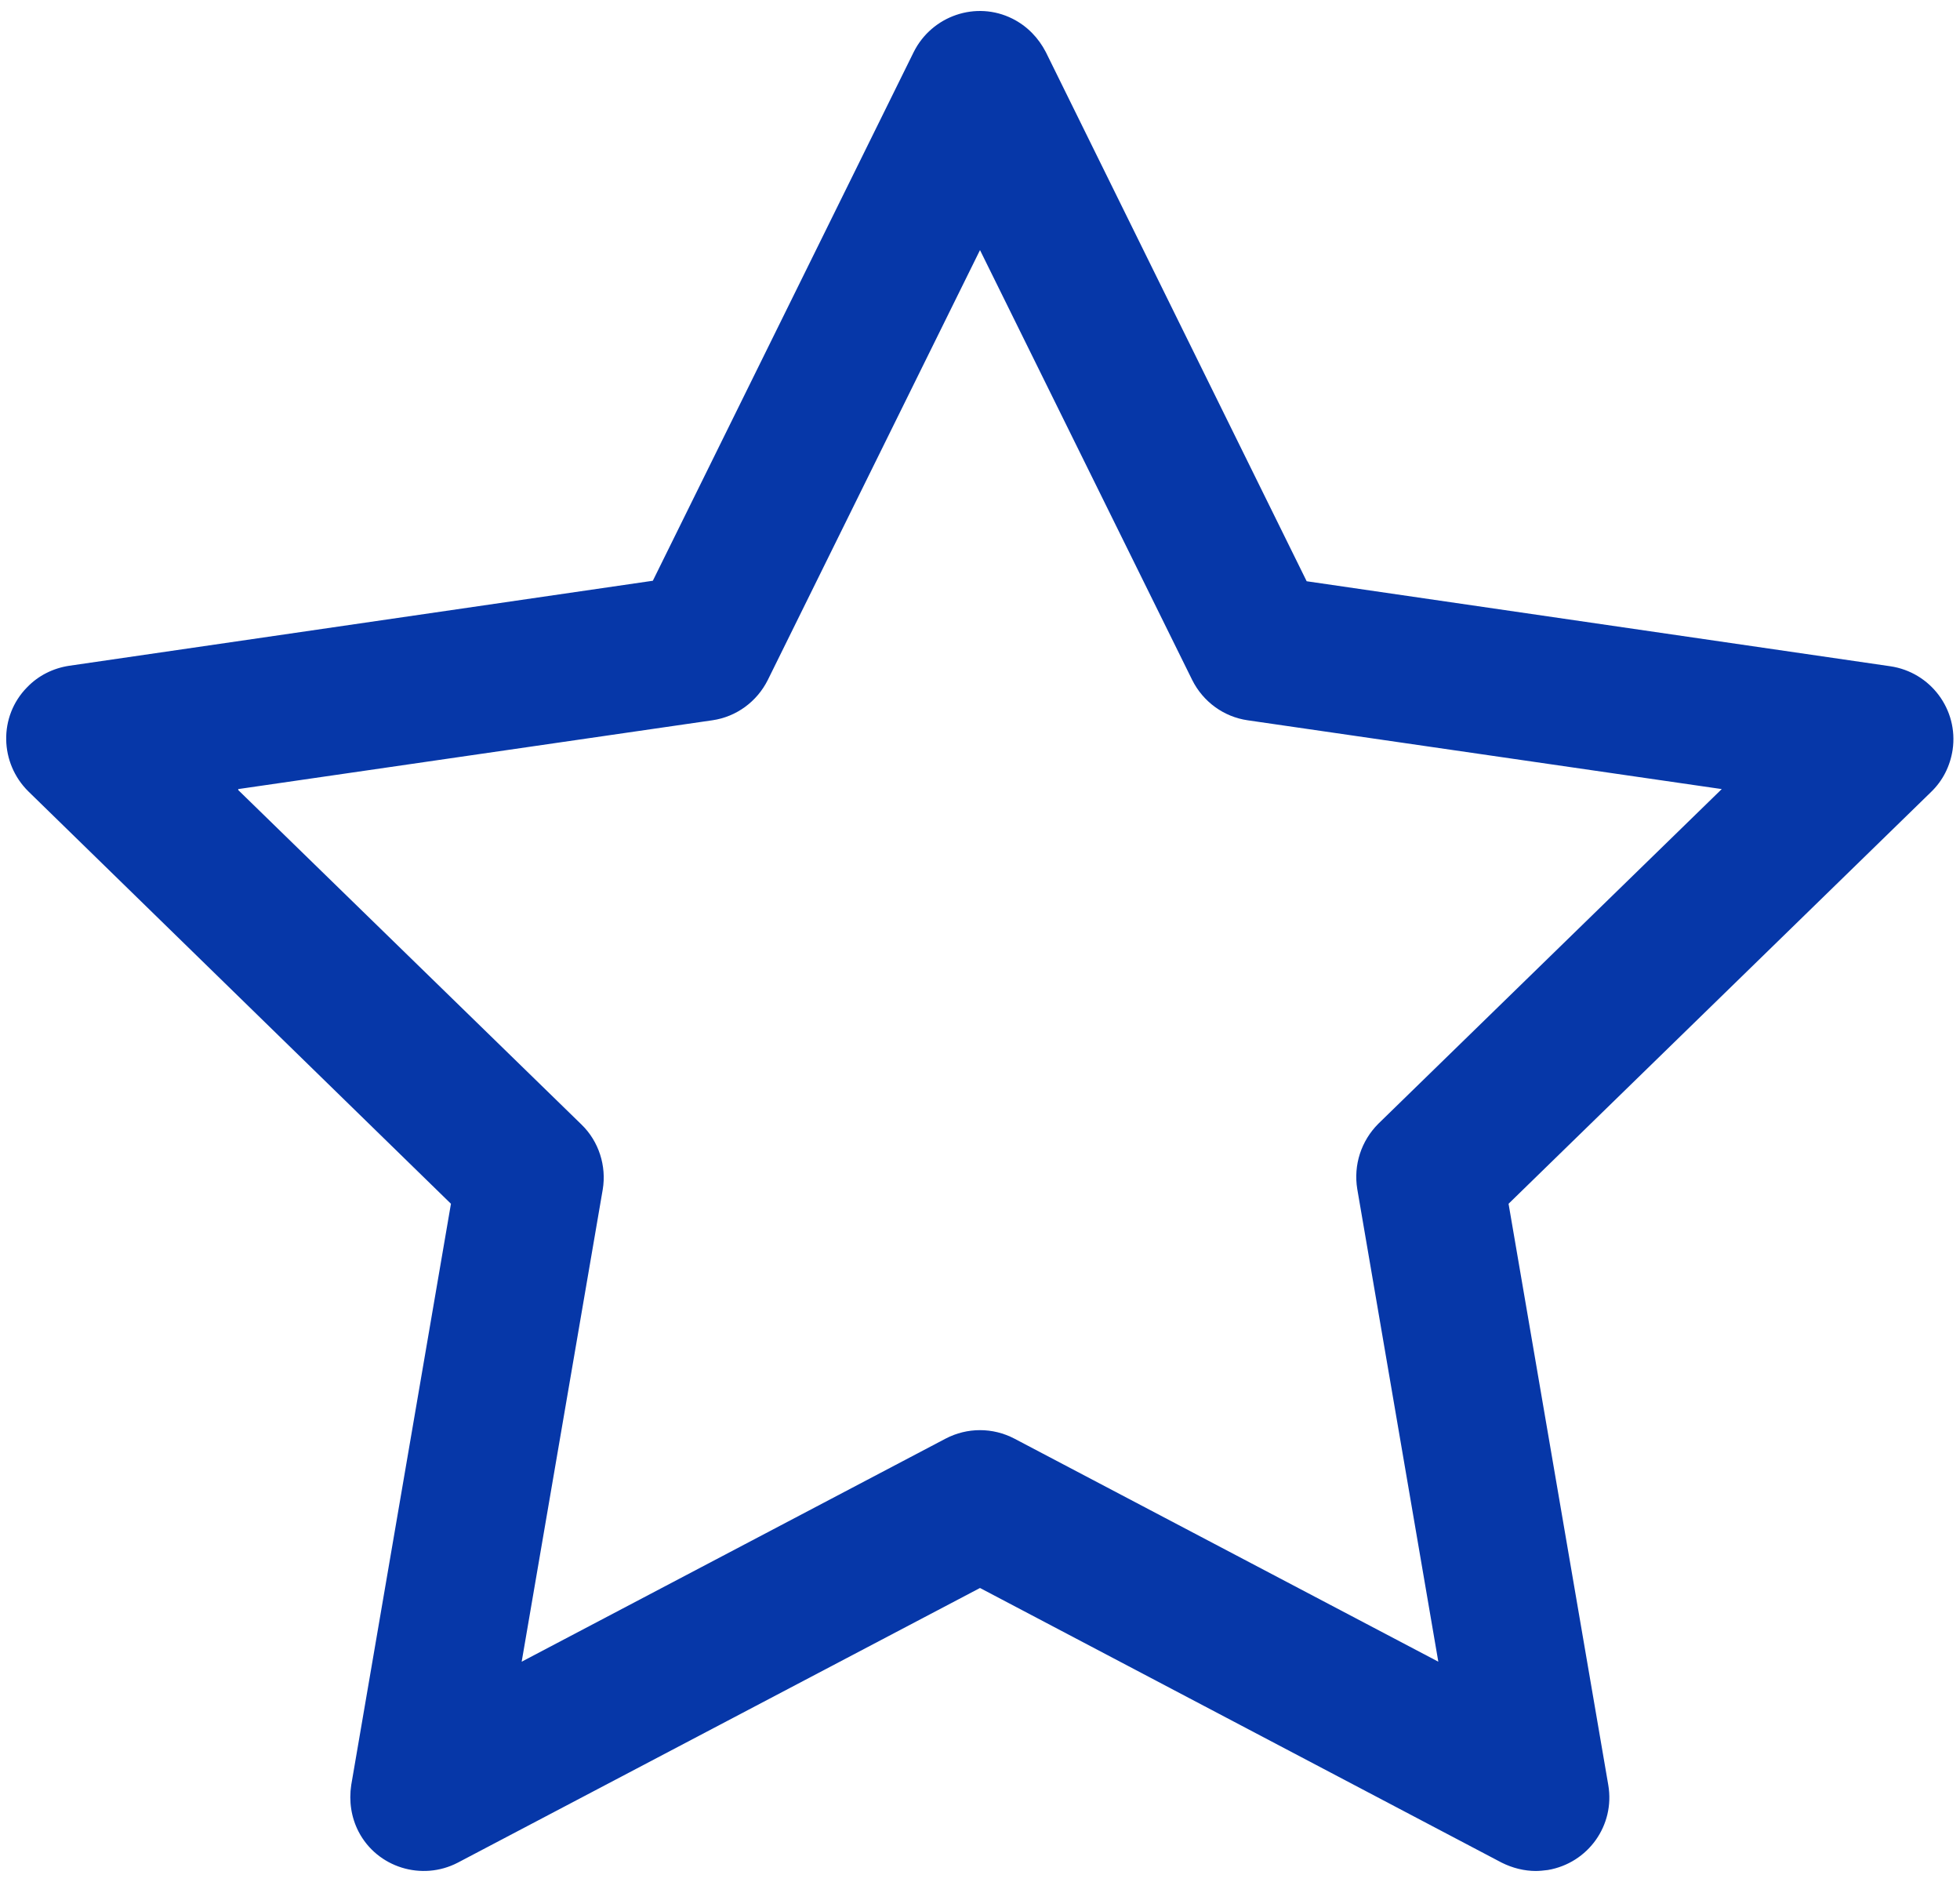 <?xml version="1.0" encoding="UTF-8"?>
<svg id="Warstwa_1" xmlns="http://www.w3.org/2000/svg" version="1.1" viewBox="0 0 399 383">
  <!-- Generator: Adobe Illustrator 29.5.1, SVG Export Plug-In . SVG Version: 2.1.0 Build 141)  -->
  <defs>
    <style>
      .st0 {
        fill: #0637a8;
      }
    </style>
  </defs>
  <g id="_1">
    <path class="st0" d="M312.7,380.8c-2.4,0-4.8-.6-7-1.7l-106.2-55.9-106.3,55.9c-7.3,3.8-16.4,1-20.2-6.3-1.5-2.9-2-6.2-1.5-9.5l20.3-118.3L5.8,161.1c-5.9-5.8-6.1-15.3-.3-21.2,2.3-2.4,5.3-3.9,8.6-4.4l118.8-17.3L186,10.6c3.7-7.4,12.7-10.5,20.1-6.8,3,1.5,5.3,3.9,6.8,6.8l53.1,107.7,118.8,17.3c8.2,1.2,13.9,8.8,12.7,17-.5,3.3-2,6.3-4.4,8.6l-86,83.8,20.3,118.3c1.4,8.2-4.1,15.9-12.3,17.3-.8.1-1.7.2-2.5.2h0ZM48.5,160.8l69.9,68.1c3.5,3.4,5.1,8.4,4.3,13.2l-16.5,96.1,86.3-45.4c4.4-2.3,9.6-2.3,14,0l86.3,45.4-16.5-96.2c-.8-4.9.8-9.8,4.3-13.3l69.9-68.1-96.5-14c-4.9-.7-9.1-3.8-11.3-8.2l-43.2-87.5-43.2,87.5c-2.2,4.4-6.4,7.5-11.3,8.2l-96.5,14Z"/>
  </g>
</svg>